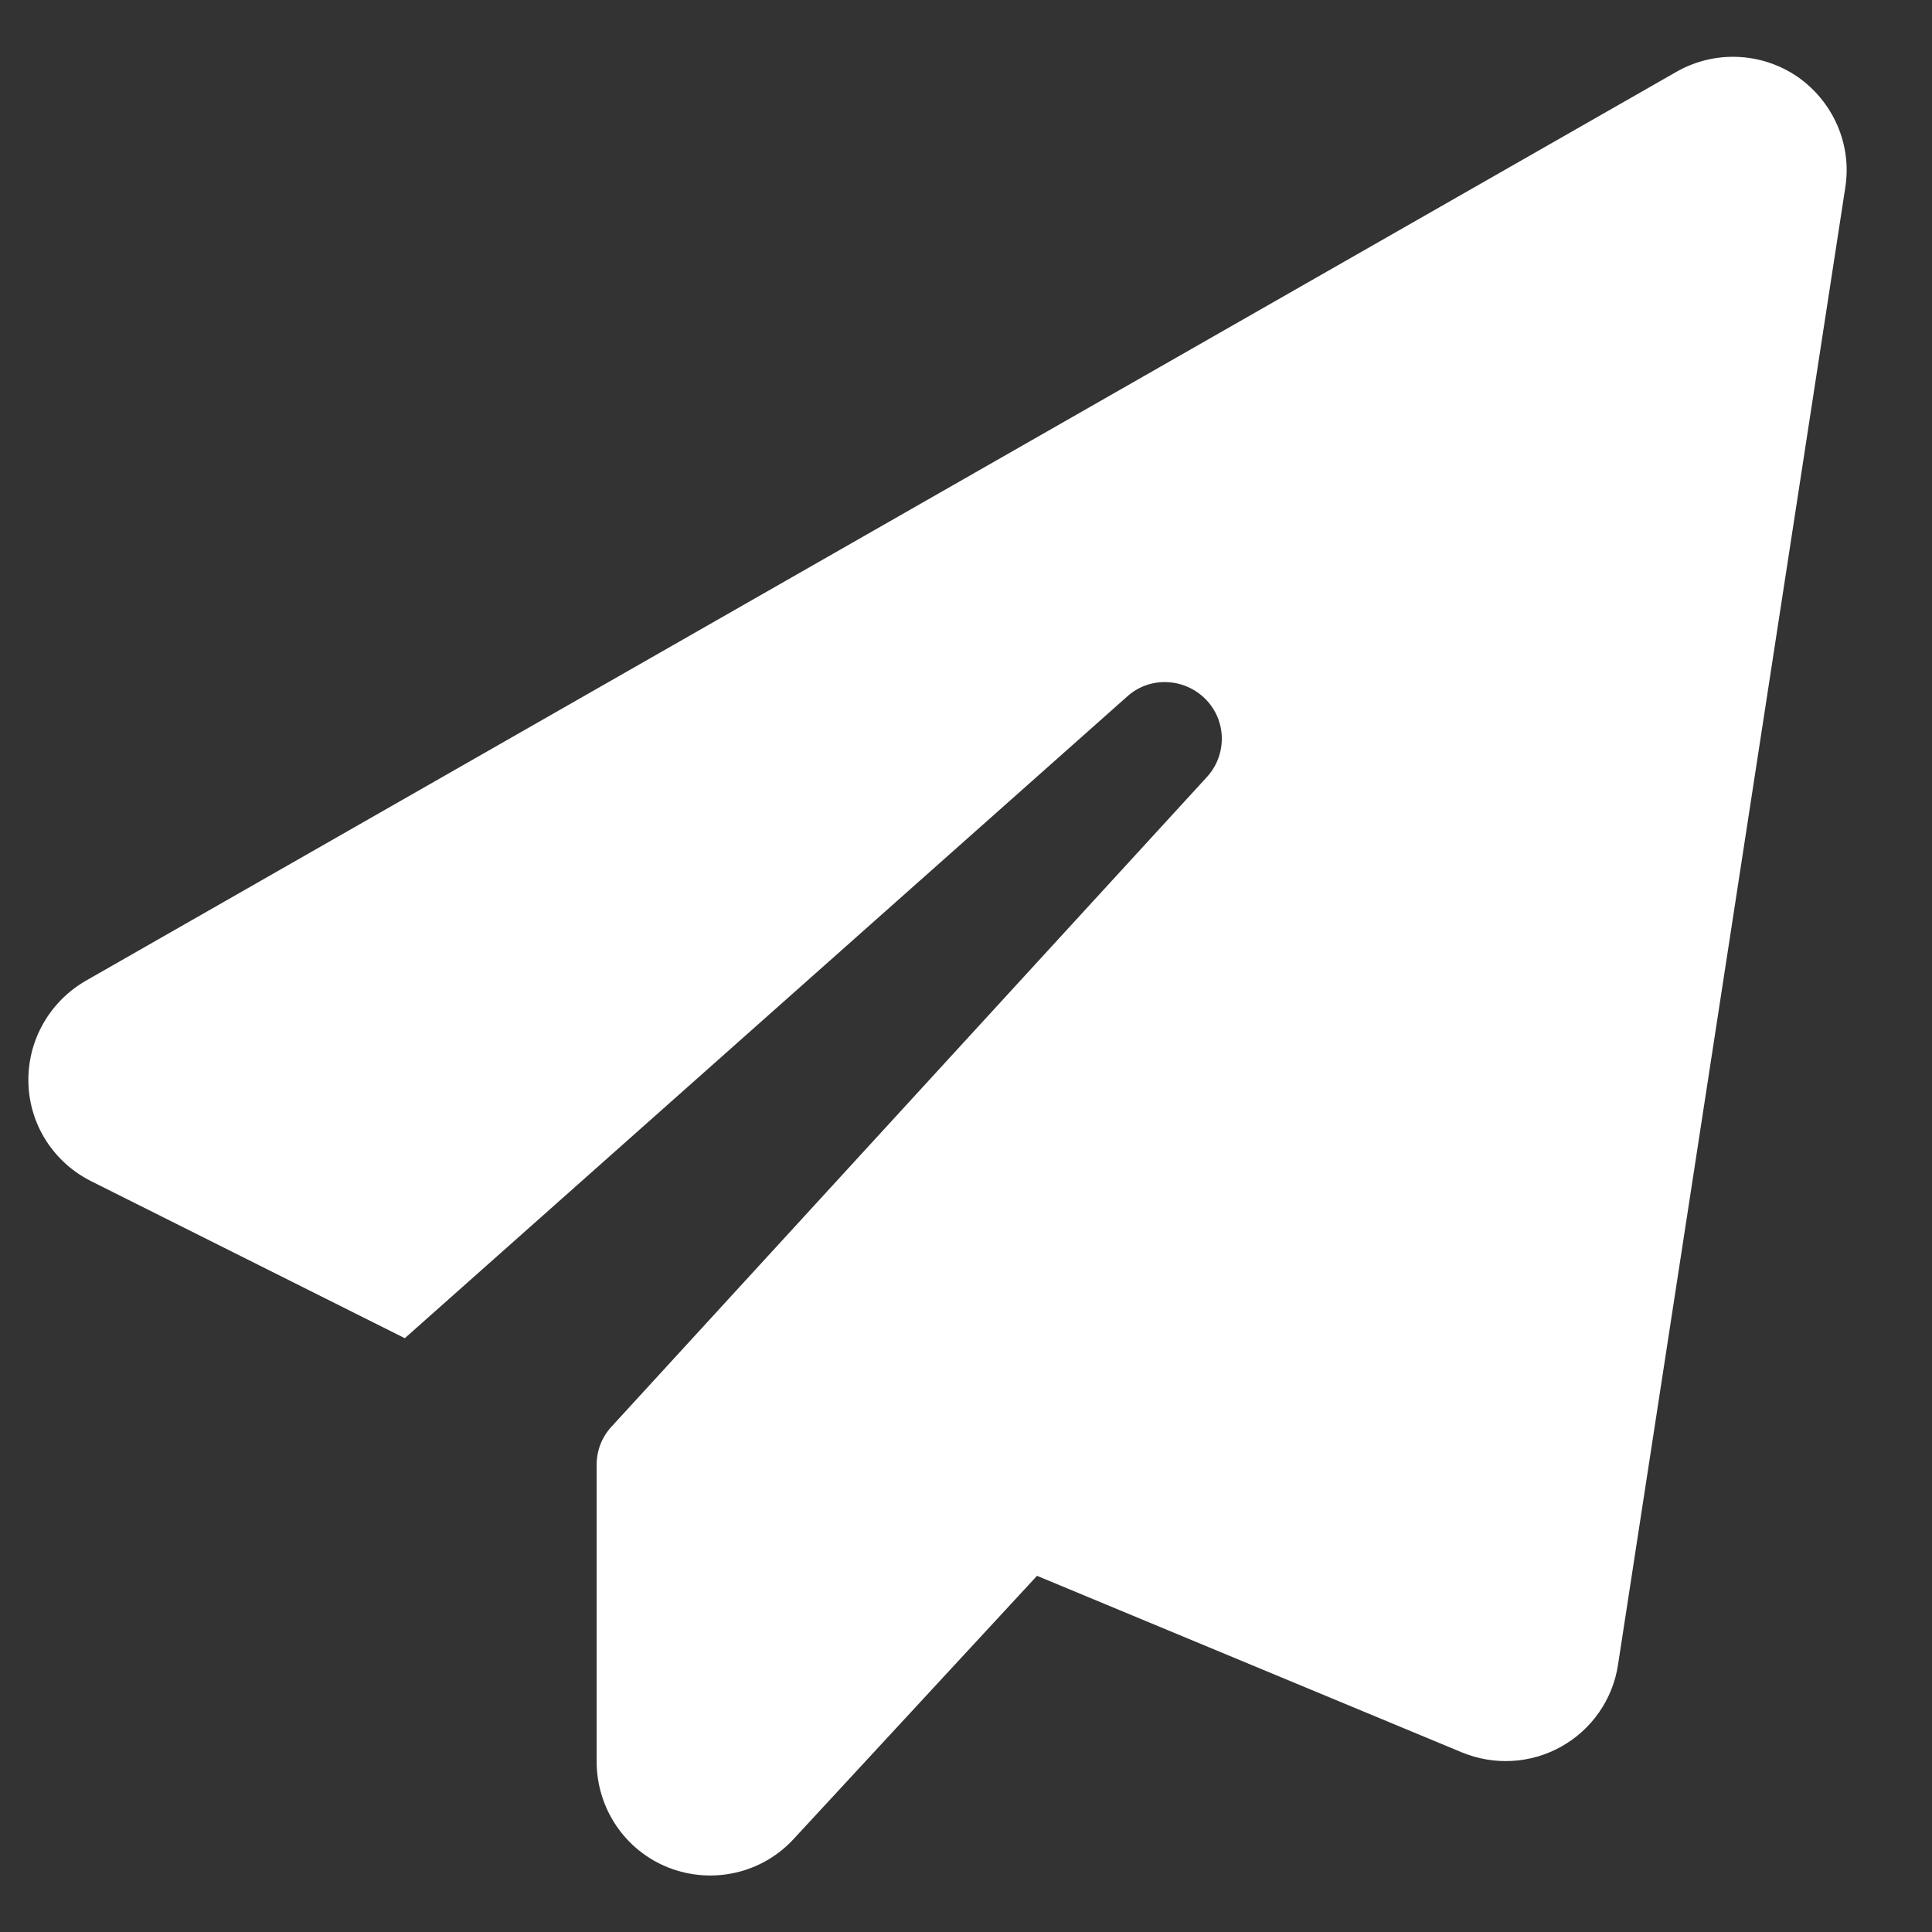 <svg width="17" height="17" viewBox="0 0 17 17" fill="none" xmlns="http://www.w3.org/2000/svg">
<rect x="0" y="0" width="17" height="17" fill="#333333" stroke="none"/>
<g clip-path="url(#clip0_218_416)">
<path d="M15.816 0.675C16.131 0.894 16.297 1.272 16.237 1.65L14.237 14.65C14.191 14.953 14.006 15.219 13.737 15.369C13.469 15.519 13.147 15.537 12.862 15.419L9.125 13.866L6.984 16.181C6.706 16.484 6.269 16.584 5.884 16.434C5.5 16.284 5.25 15.912 5.25 15.5V12.887C5.25 12.762 5.297 12.644 5.381 12.553L10.619 6.838C10.8 6.641 10.794 6.338 10.606 6.15C10.419 5.963 10.116 5.95 9.919 6.128L3.562 11.775L0.803 10.394C0.472 10.228 0.259 9.897 0.25 9.528C0.24 9.159 0.434 8.816 0.753 8.631L14.753 0.631C15.087 0.441 15.5 0.459 15.816 0.675Z" fill="white"/>
</g>
<defs>
<clipPath id="clip0_218_416">
<path d="M0.25 0.5H16.25V16.5H0.25V0.5Z" fill="white"/>
</clipPath>
</defs>
</svg>
